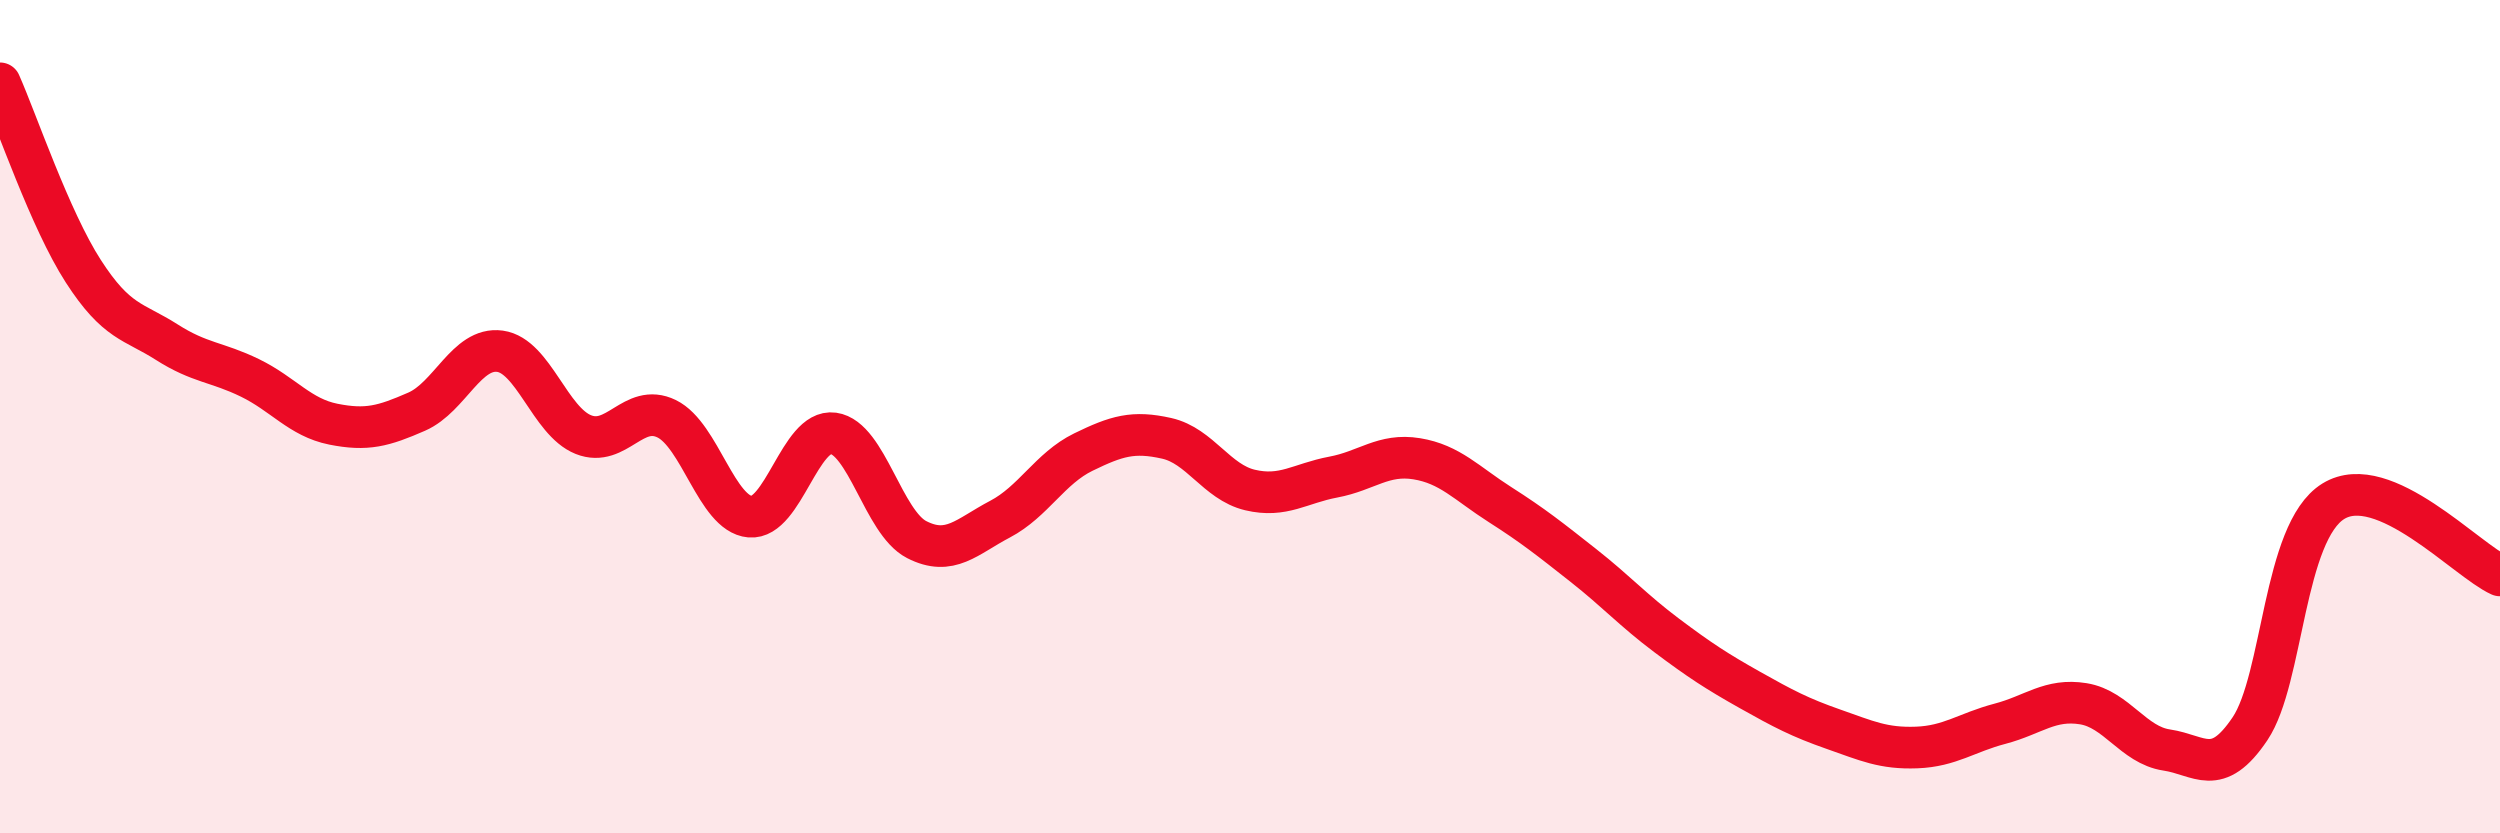 
    <svg width="60" height="20" viewBox="0 0 60 20" xmlns="http://www.w3.org/2000/svg">
      <path
        d="M 0,2 C 0.4,2.9 1.2,5.27 2,6.51 C 2.8,7.75 3.2,7.7 4,8.21 C 4.8,8.72 5.2,8.68 6,9.07 C 6.8,9.46 7.2,10.02 8,10.18 C 8.8,10.34 9.2,10.23 10,9.88 C 10.8,9.53 11.2,8.32 12,8.43 C 12.8,8.54 13.2,10.11 14,10.43 C 14.8,10.75 15.2,9.66 16,10.05 C 16.8,10.44 17.2,12.33 18,12.4 C 18.8,12.47 19.2,10.29 20,10.4 C 20.8,10.51 21.2,12.54 22,12.95 C 22.8,13.36 23.2,12.88 24,12.46 C 24.8,12.04 25.2,11.24 26,10.85 C 26.8,10.46 27.2,10.34 28,10.52 C 28.8,10.7 29.2,11.57 30,11.76 C 30.8,11.95 31.2,11.6 32,11.45 C 32.8,11.3 33.2,10.88 34,11.01 C 34.8,11.14 35.2,11.6 36,12.11 C 36.8,12.62 37.2,12.94 38,13.57 C 38.8,14.2 39.2,14.65 40,15.25 C 40.8,15.85 41.2,16.11 42,16.56 C 42.8,17.01 43.2,17.22 44,17.5 C 44.8,17.78 45.2,17.97 46,17.94 C 46.8,17.91 47.2,17.58 48,17.37 C 48.8,17.16 49.2,16.76 50,16.89 C 50.8,17.02 51.2,17.88 52,18 C 52.8,18.12 53.2,18.68 54,17.49 C 54.8,16.3 54.8,12.77 56,12.03 C 57.2,11.29 59.2,13.45 60,13.81L60 20L0 20Z"
        fill="#EB0A25"
        opacity="0.1"
        stroke-linecap="round"
        stroke-linejoin="round"
      />
      <path
        d="M 0,2 C 0.4,2.9 1.2,5.27 2,6.51 C 2.8,7.75 3.2,7.7 4,8.21 C 4.8,8.72 5.2,8.68 6,9.07 C 6.8,9.46 7.2,10.02 8,10.18 C 8.8,10.34 9.2,10.23 10,9.88 C 10.8,9.53 11.2,8.32 12,8.43 C 12.8,8.54 13.2,10.11 14,10.43 C 14.8,10.75 15.2,9.66 16,10.05 C 16.8,10.44 17.2,12.33 18,12.4 C 18.8,12.47 19.2,10.29 20,10.4 C 20.8,10.51 21.2,12.54 22,12.95 C 22.8,13.36 23.2,12.88 24,12.46 C 24.8,12.04 25.2,11.24 26,10.85 C 26.8,10.46 27.2,10.34 28,10.52 C 28.8,10.7 29.2,11.57 30,11.76 C 30.8,11.95 31.2,11.6 32,11.45 C 32.8,11.3 33.2,10.88 34,11.01 C 34.8,11.14 35.2,11.6 36,12.11 C 36.8,12.62 37.2,12.94 38,13.57 C 38.8,14.2 39.2,14.65 40,15.25 C 40.8,15.85 41.2,16.11 42,16.56 C 42.8,17.01 43.2,17.22 44,17.5 C 44.8,17.78 45.2,17.97 46,17.94 C 46.8,17.91 47.2,17.58 48,17.37 C 48.8,17.16 49.2,16.76 50,16.89 C 50.8,17.02 51.2,17.88 52,18 C 52.8,18.12 53.2,18.68 54,17.49 C 54.8,16.3 54.8,12.77 56,12.03 C 57.2,11.29 59.2,13.45 60,13.81"
        stroke="#EB0A25"
        stroke-width="1"
        fill="none"
        stroke-linecap="round"
        stroke-linejoin="round"
      />
    </svg>
  
